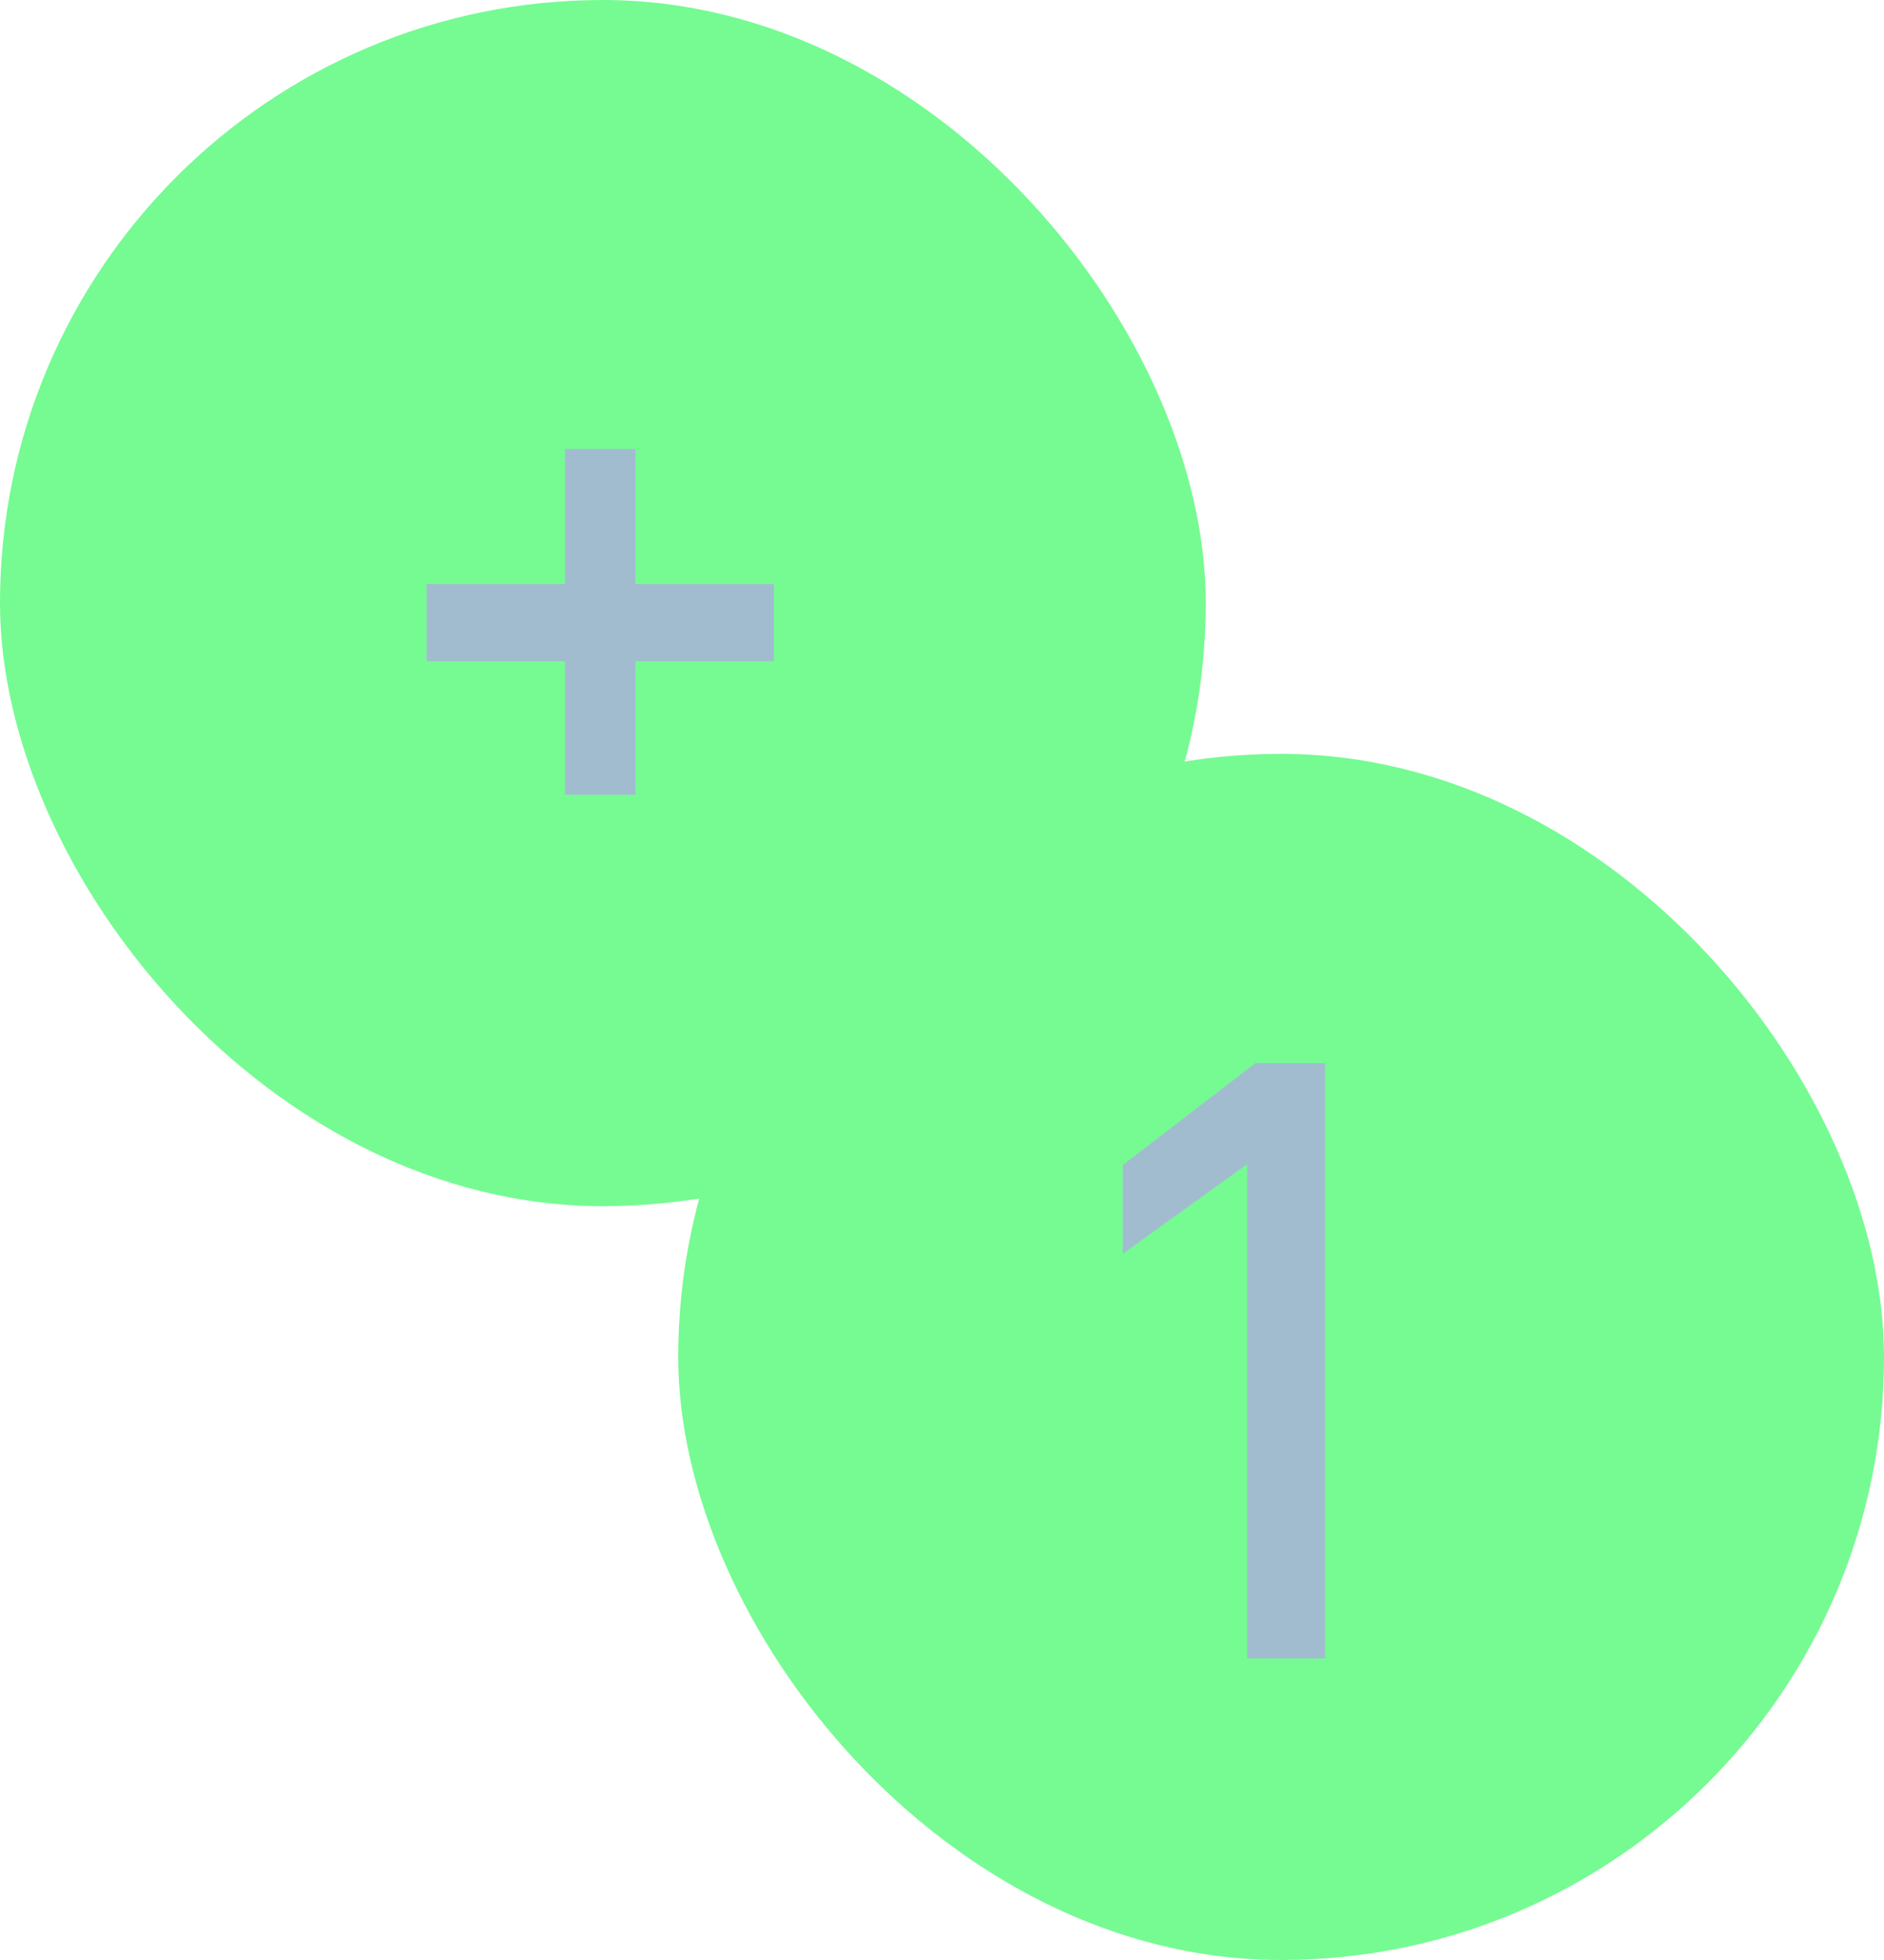 <?xml version="1.0" encoding="UTF-8"?> <svg xmlns="http://www.w3.org/2000/svg" width="50" height="52" viewBox="0 0 50 52" fill="none"><rect width="32" height="32" rx="16" fill="#75FB92"></rect><path d="M11.32 15.498H14.994V11.912H16.864V15.498H20.538V17.544H16.864V21.086H14.994V17.544H11.32V15.498Z" fill="#A2BCCF"></path><rect x="18" y="20" width="32" height="32" rx="16" fill="#75FB92"></rect><path d="M29.797 33.264V30.91L33.318 28.204H35.166V44H33.097V30.888L29.797 33.264Z" fill="#A2BCCF"></path></svg> 